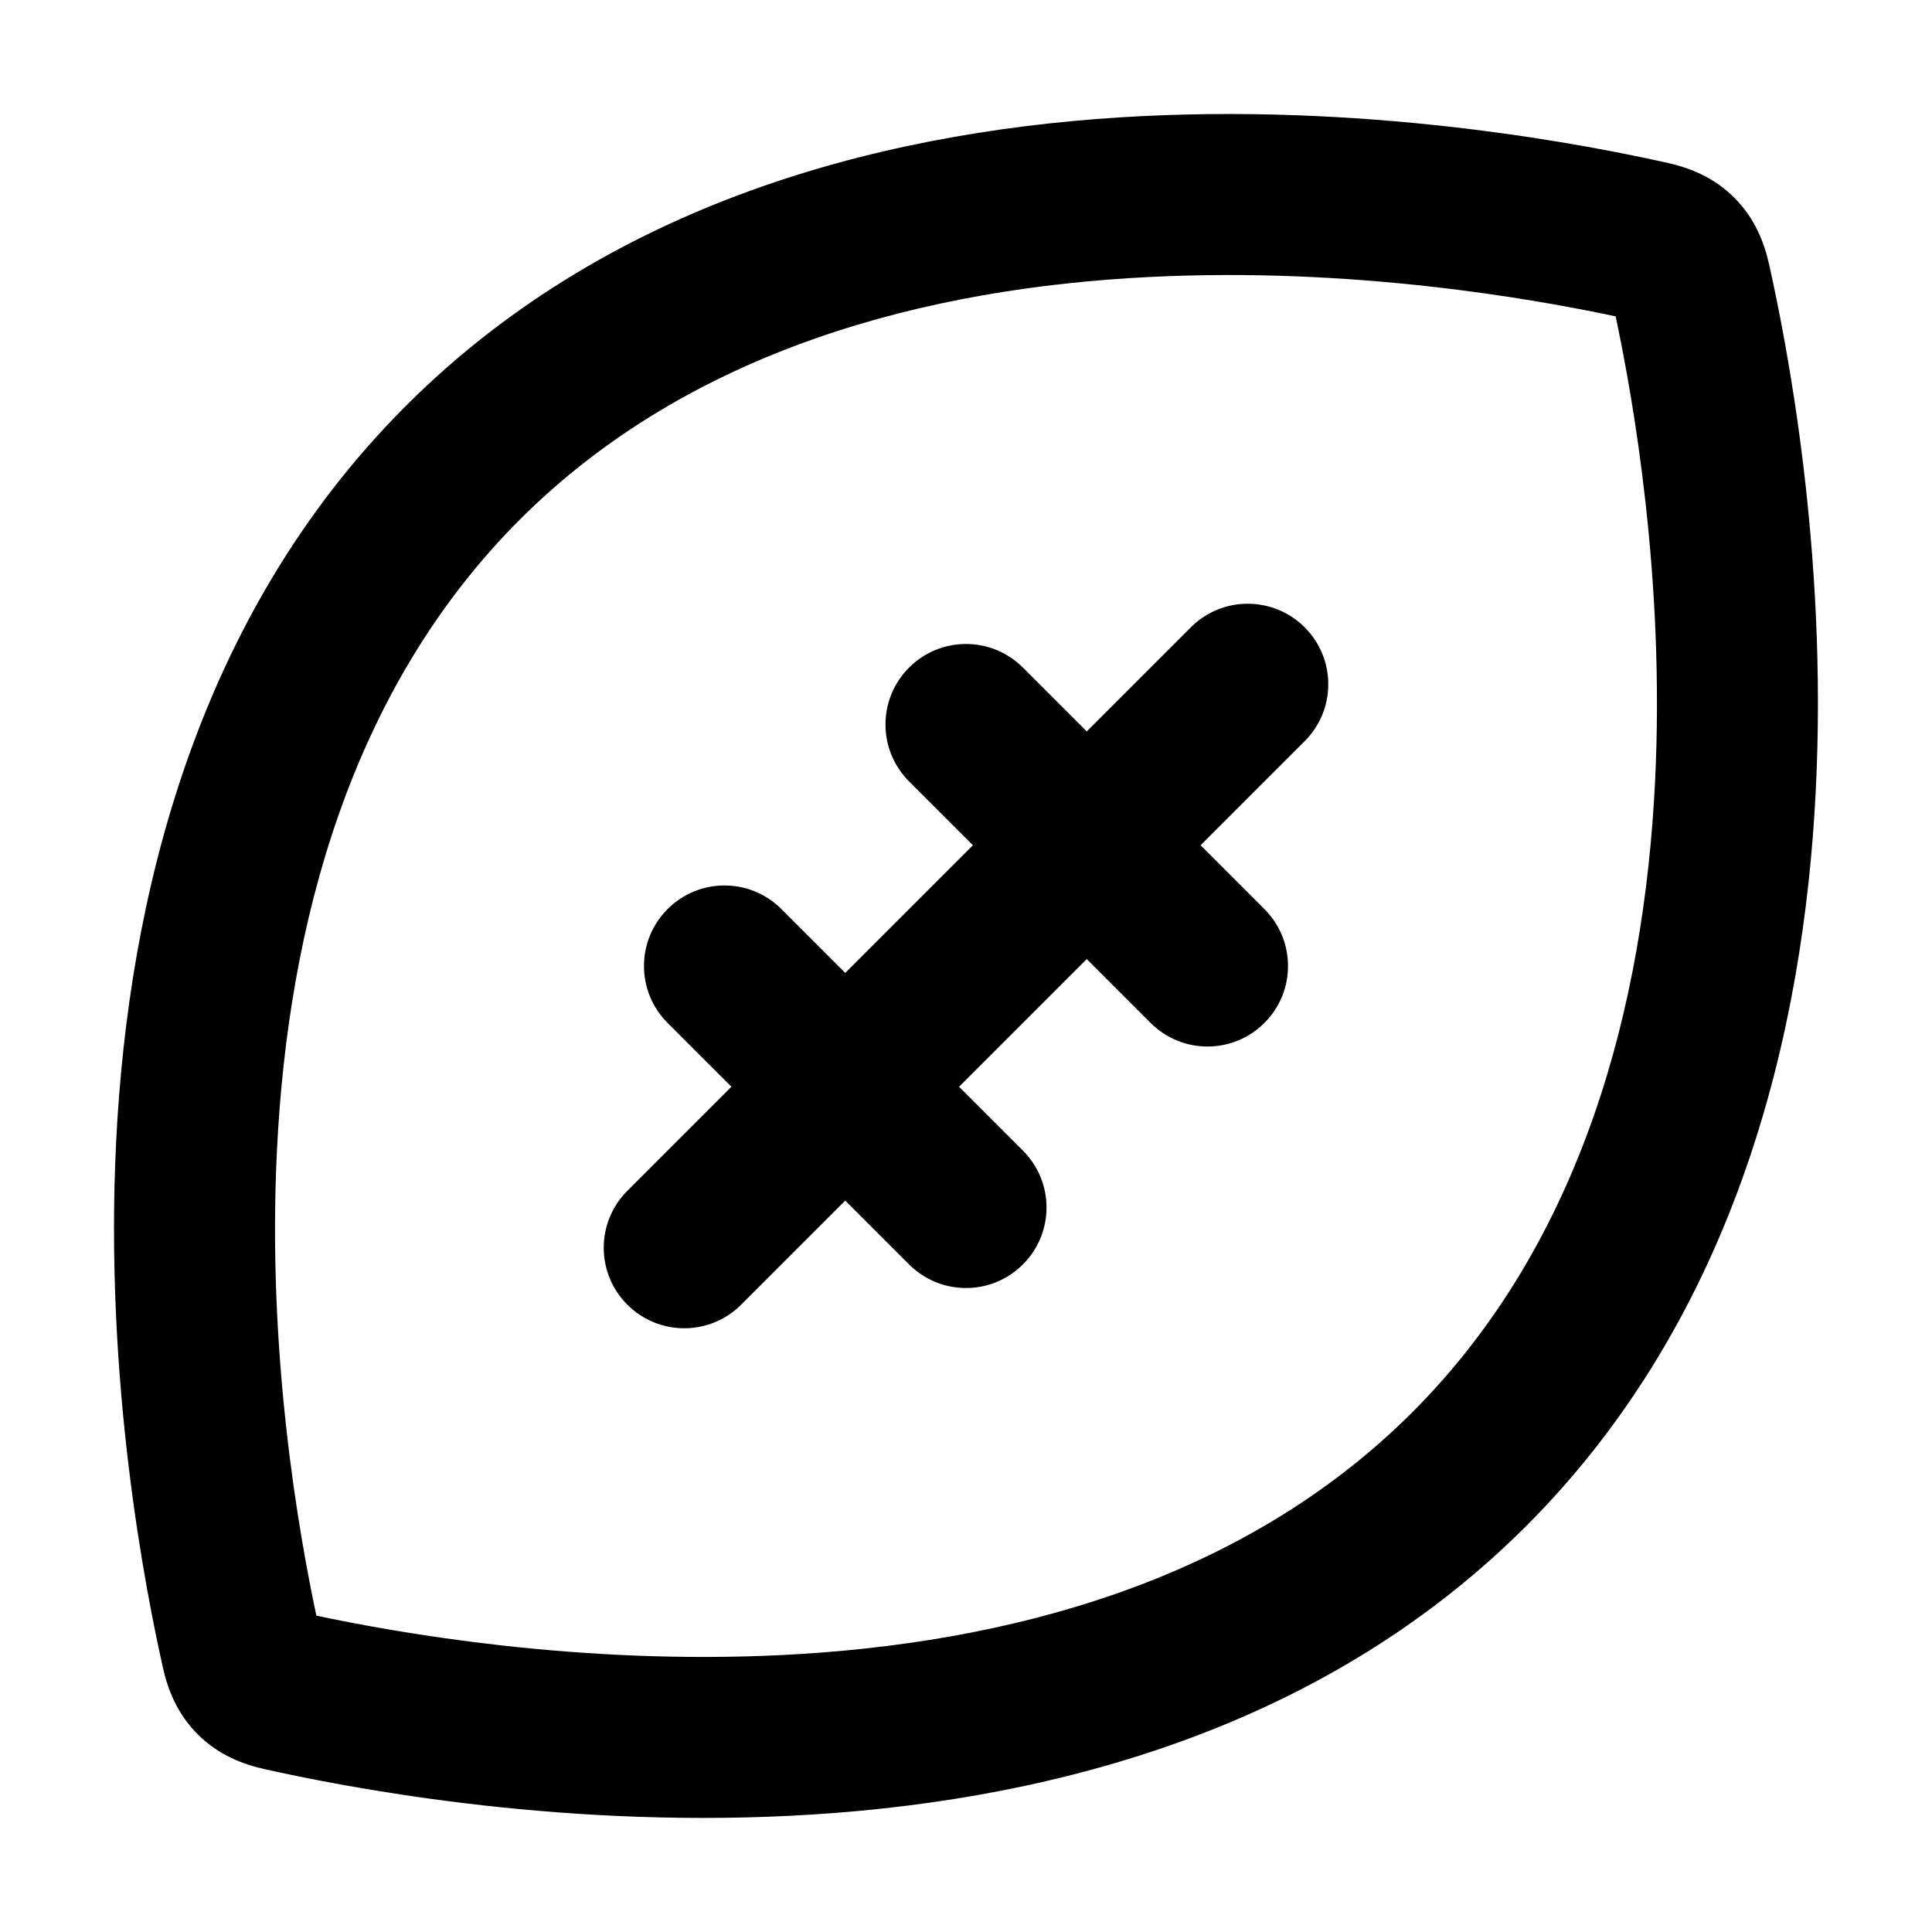 <?xml version="1.0" encoding="utf-8"?><!-- Uploaded to: SVG Repo, www.svgrepo.com, Generator: SVG Repo Mixer Tools -->
<svg width="800px" height="800px" viewBox="0 0 24 24" fill="none" xmlns="http://www.w3.org/2000/svg">
<path fill-rule="evenodd" clip-rule="evenodd" d="M6.456 6.456C8.583 4.33 11.529 3.578 14.277 3.441C16.815 3.313 19.062 3.716 20.07 3.93C20.284 4.937 20.686 7.186 20.559 9.724C20.421 12.472 19.669 15.418 17.544 17.544C15.418 19.669 12.472 20.421 9.724 20.559C7.186 20.686 4.937 20.284 3.93 20.07C3.716 19.062 3.313 16.815 3.441 14.277C3.578 11.529 4.33 8.583 6.456 6.456ZM20.717 2.024C19.776 1.814 17.175 1.293 14.177 1.443C11.19 1.593 7.666 2.418 5.042 5.042C2.418 7.666 1.593 11.19 1.443 14.177C1.293 17.175 1.814 19.776 2.024 20.717C2.08 20.969 2.192 21.281 2.456 21.544C2.719 21.808 3.031 21.92 3.283 21.976C4.224 22.186 6.825 22.707 9.824 22.556C12.811 22.406 16.334 21.581 18.958 18.958C21.581 16.334 22.406 12.811 22.556 9.824C22.707 6.825 22.186 4.224 21.976 3.283C21.92 3.031 21.808 2.719 21.544 2.456C21.281 2.192 20.969 2.08 20.717 2.024ZM16.207 9.207C16.598 8.817 16.598 8.183 16.207 7.793C15.817 7.402 15.183 7.402 14.793 7.793L13.5 9.086L12.707 8.293C12.317 7.902 11.683 7.902 11.293 8.293C10.902 8.683 10.902 9.317 11.293 9.707L12.086 10.5L10.5 12.086L9.707 11.293C9.317 10.902 8.683 10.902 8.293 11.293C7.902 11.684 7.902 12.317 8.293 12.707L9.086 13.5L7.793 14.793C7.402 15.184 7.402 15.817 7.793 16.207C8.183 16.598 8.817 16.598 9.207 16.207L10.5 14.914L11.293 15.707C11.683 16.098 12.317 16.098 12.707 15.707C13.098 15.317 13.098 14.684 12.707 14.293L11.914 13.5L13.5 11.914L14.293 12.707C14.683 13.098 15.317 13.098 15.707 12.707C16.098 12.317 16.098 11.684 15.707 11.293L14.914 10.5L16.207 9.207Z" fill="#000000"/>
</svg>